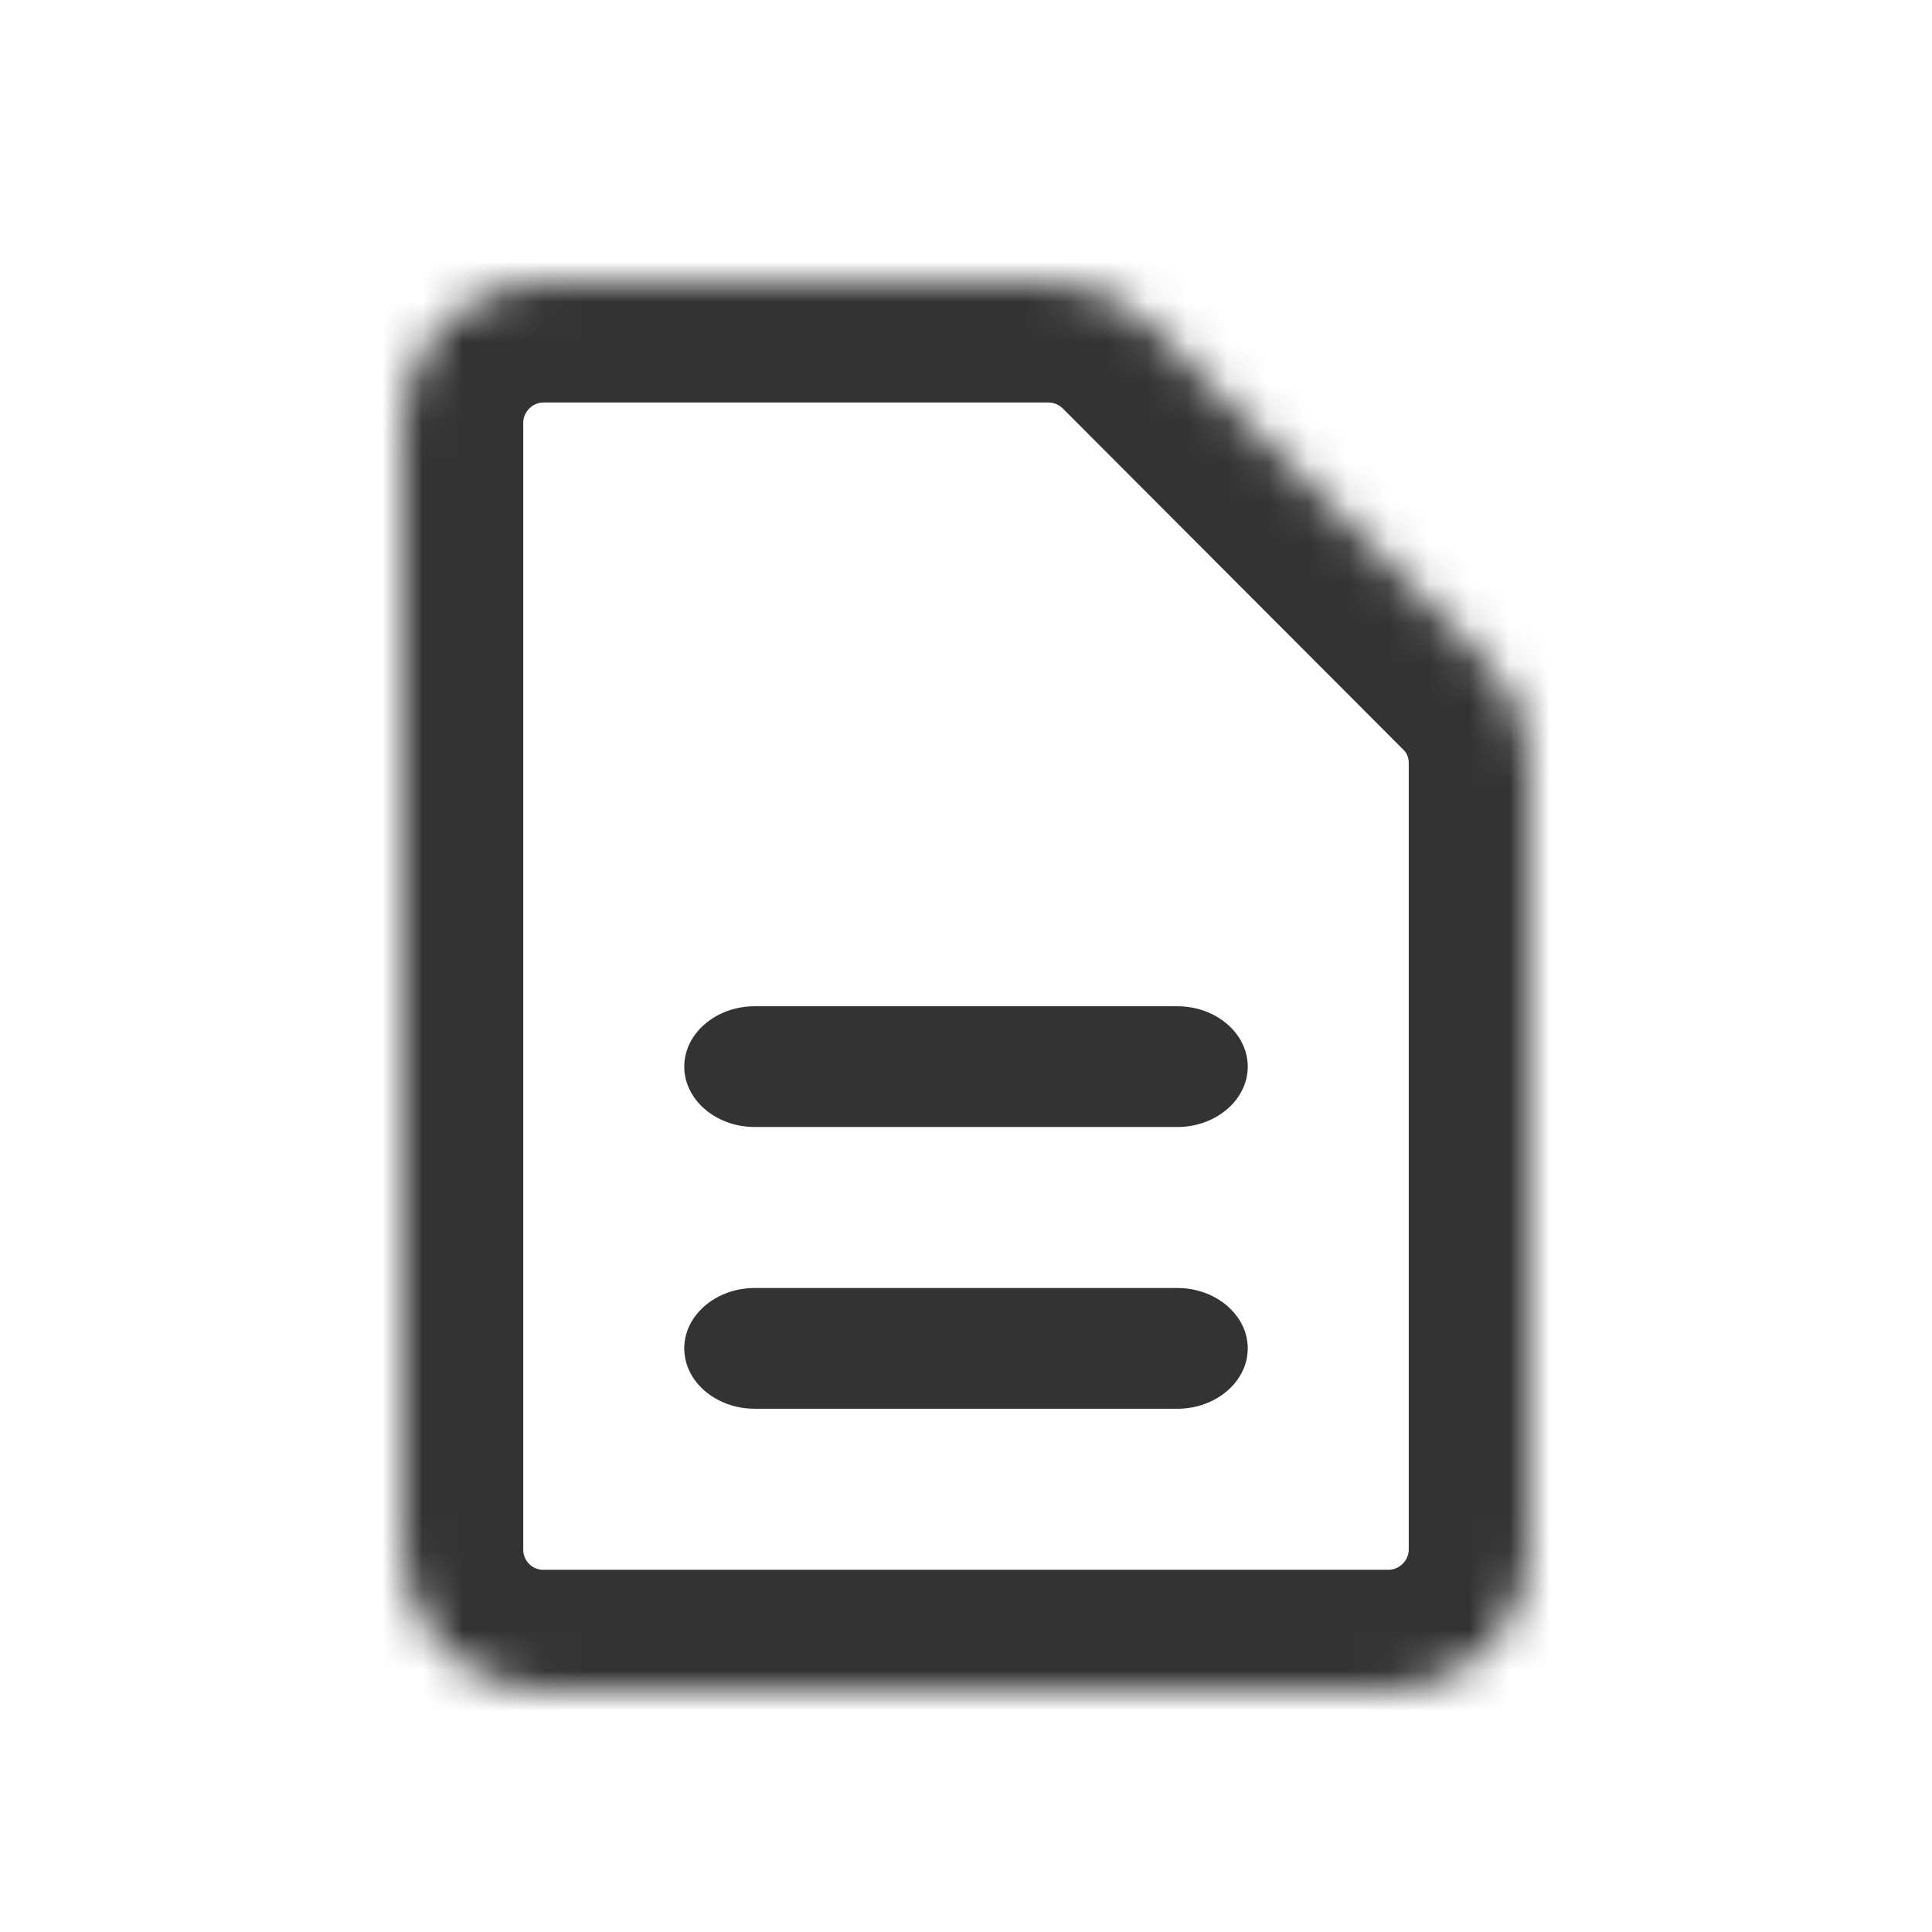 <?xml version="1.0" encoding="UTF-8"?> <svg xmlns="http://www.w3.org/2000/svg" width="48" height="48" viewBox="0 0 48 48" fill="none"><mask id="path-1-inside-1" fill="white"><path d="M28.532 8.033C27.867 7.367 26.975 7 26.047 7H13.5C11.575 7 10 8.575 10 10.5V38.5C10 40.425 11.557 42 13.482 42H34.5C36.425 42 38 40.425 38 38.5V18.953C38 18.025 37.633 17.133 36.968 16.485L28.532 8.033Z"></path></mask><path d="M28.532 8.033L30.656 5.913L30.654 5.911L28.532 8.033ZM36.968 16.485L34.844 18.604L34.859 18.619L34.875 18.634L36.968 16.485ZM30.654 5.911C29.427 4.684 27.772 4 26.047 4V10C26.178 10 26.308 10.051 26.411 10.154L30.654 5.911ZM26.047 4H13.5V10H26.047V4ZM13.5 4C9.918 4 7 6.918 7 10.5H13C13 10.232 13.232 10 13.5 10V4ZM7 10.5V38.5H13V10.5H7ZM7 38.5C7 42.062 9.881 45 13.482 45V39C13.234 39 13 38.788 13 38.5H7ZM13.482 45H34.5V39H13.482V45ZM34.5 45C38.082 45 41 42.082 41 38.5H35C35 38.768 34.768 39 34.5 39V45ZM41 38.5V18.953H35V38.5H41ZM41 18.953C41 17.235 40.319 15.562 39.06 14.336L34.875 18.634C34.946 18.703 35 18.815 35 18.953H41ZM39.091 14.366L30.656 5.913L26.409 10.152L34.844 18.604L39.091 14.366Z" fill="#333333" mask="url(#path-1-inside-1)"></path><path d="M29.25 35H18.75C17.788 35 17 34.325 17 33.5C17 32.675 17.788 32 18.75 32H29.25C30.212 32 31 32.675 31 33.5C31 34.325 30.212 35 29.25 35Z" fill="#333333"></path><path d="M29.25 28H18.75C17.788 28 17 27.325 17 26.5C17 25.675 17.788 25 18.75 25H29.25C30.212 25 31 25.675 31 26.5C31 27.325 30.212 28 29.25 28Z" fill="#333333"></path></svg> 